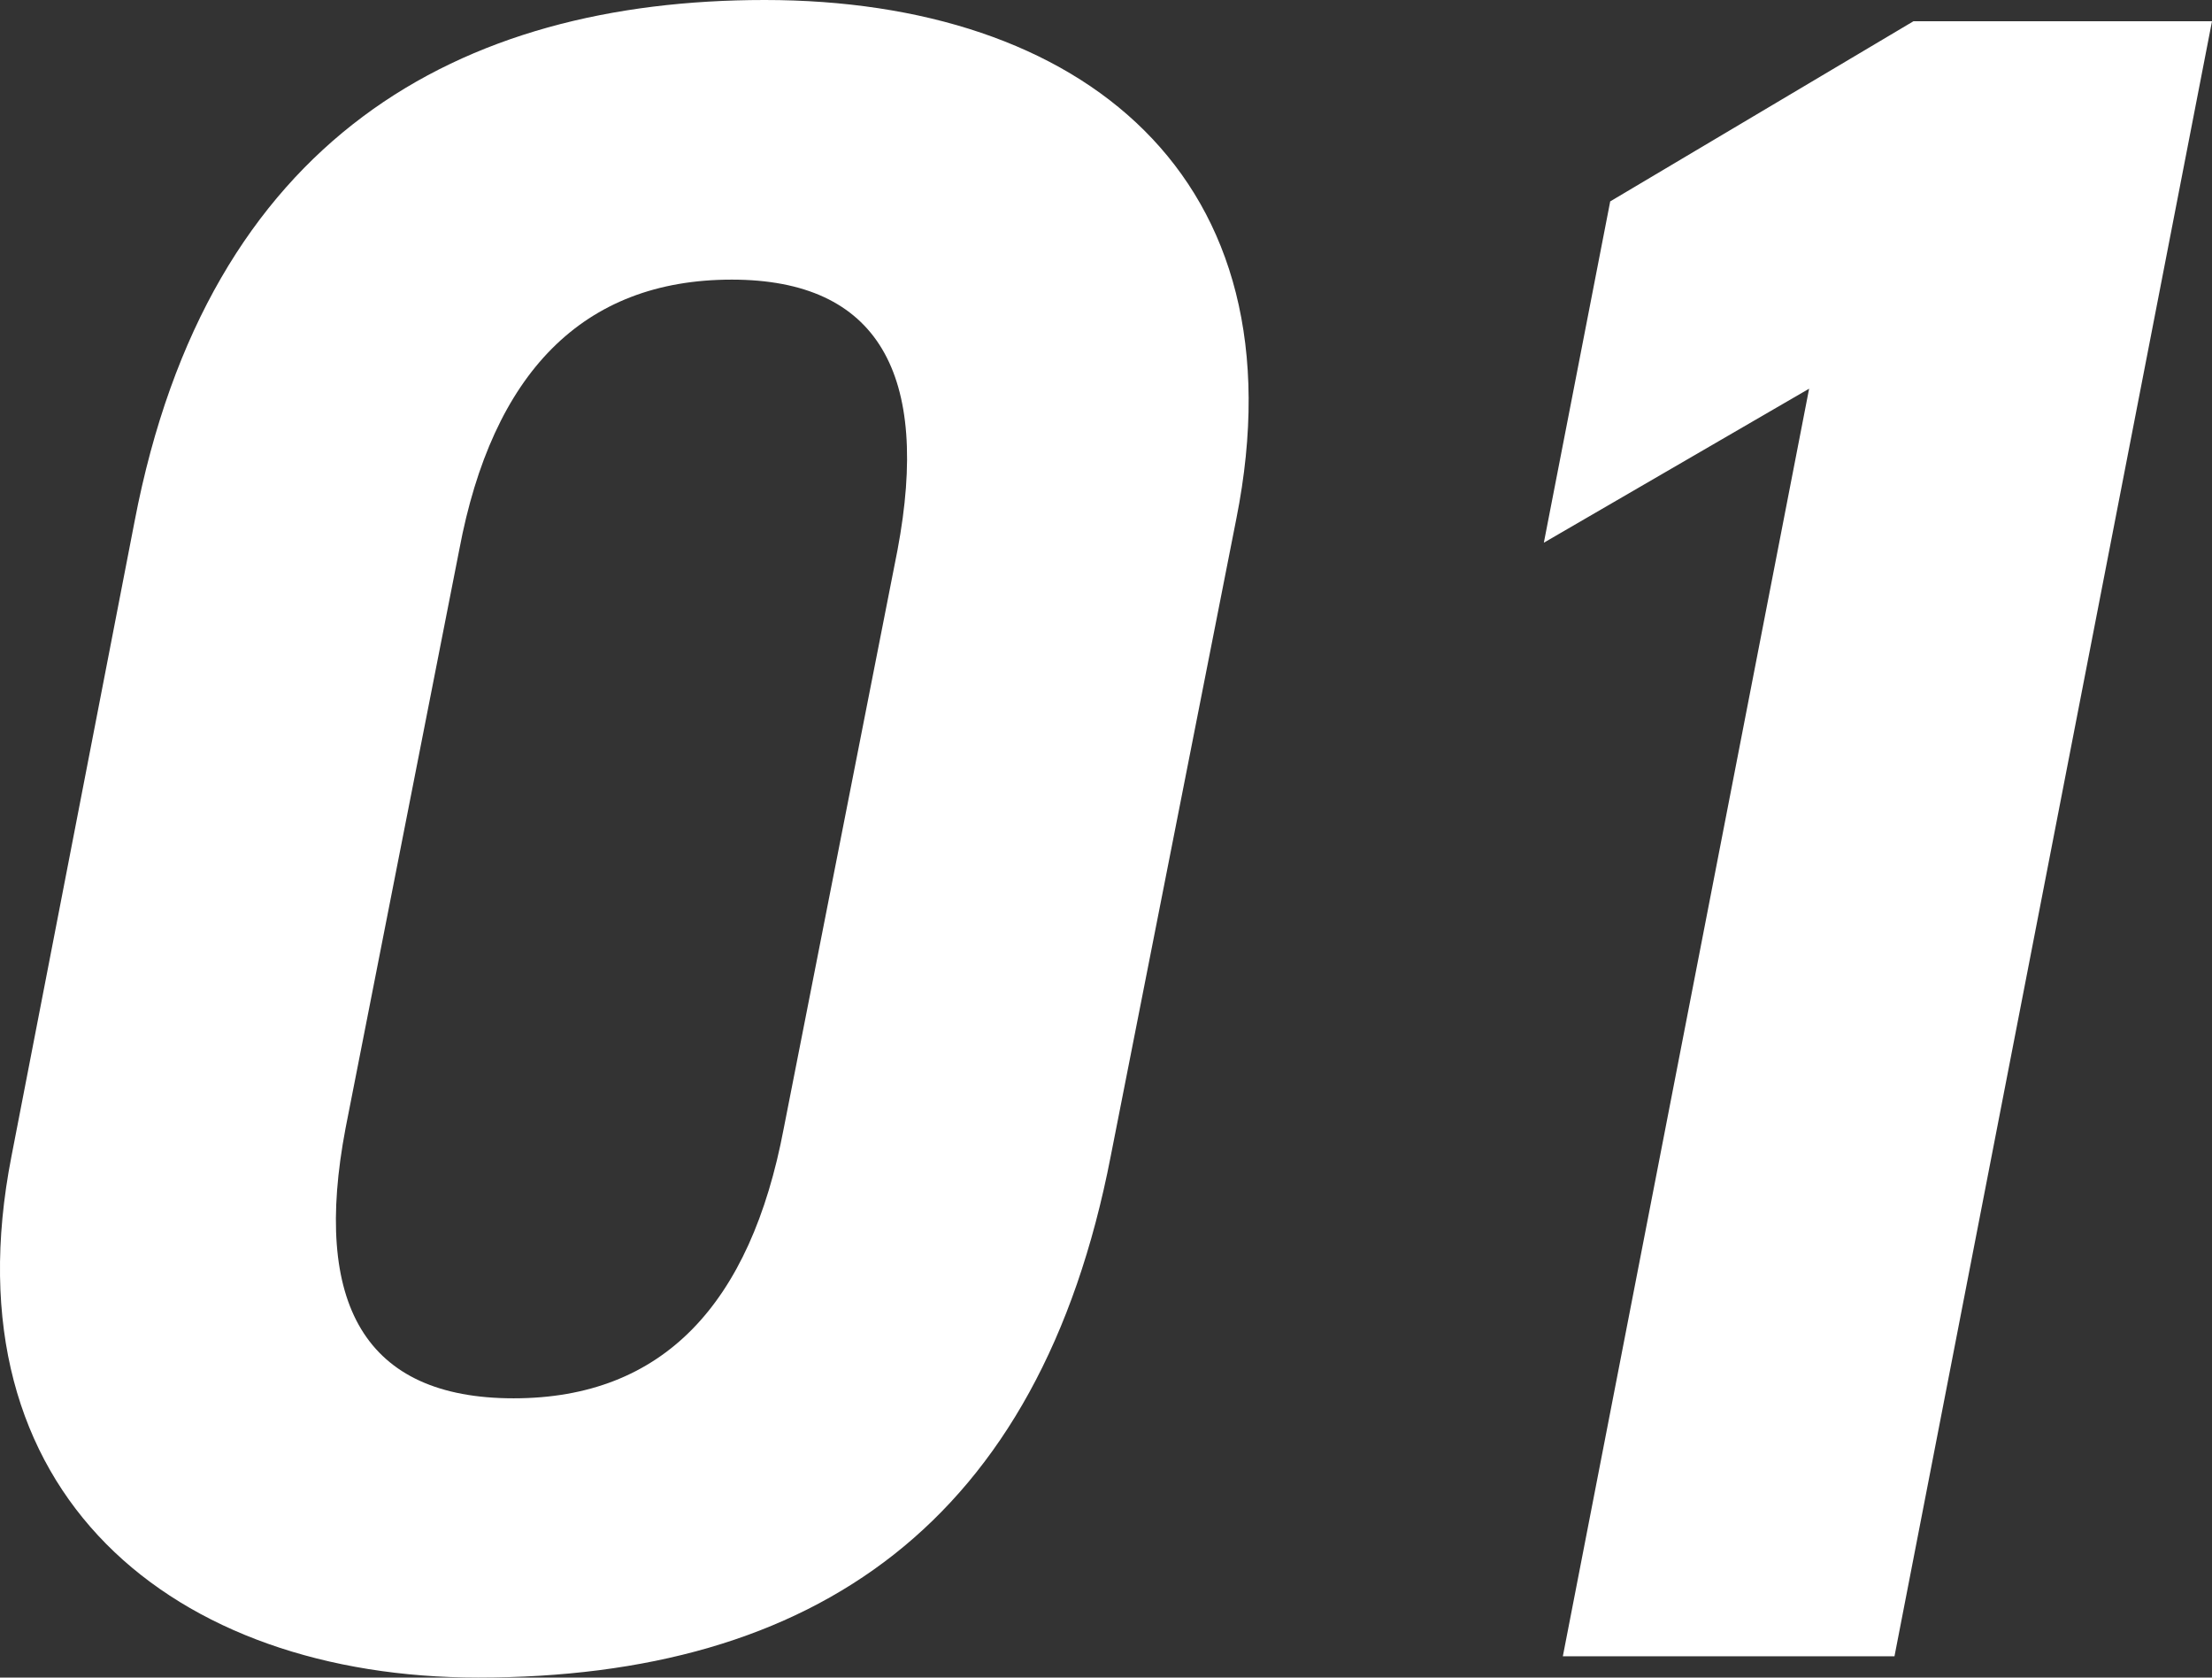 <svg xmlns="http://www.w3.org/2000/svg" viewBox="0 0 117.66 89.21"><rect x="0" y="0" width="117.66" height="89.21" fill="#333333" stroke="none"/><g data-name="レイヤー 2"><path d="M59.08 61.49C55.3 81 43.33 89.21 25.43 89.21c-16.12 0-28.35-9.7-24.82-27.72l6.55-33.77C11.07 7.31 24.43 0 40.68 0c16.76 0 28.73 9.32 25.08 27.6zM38.92 14.87c-7.94 0-12.73 5-14.49 14.36L18.38 60c-1.77 9.32 1 14.36 8.94 14.36s12.6-5 14.37-14.36l6.05-30.75c1.76-9.34-1.01-14.38-8.82-14.38zm61.85 73.21H83.13l13.1-67.41-14.11 8.19 3.53-18.15 16.13-9.58h15.88z" fill="#fff" data-name="レイヤー 14"/></g></svg>